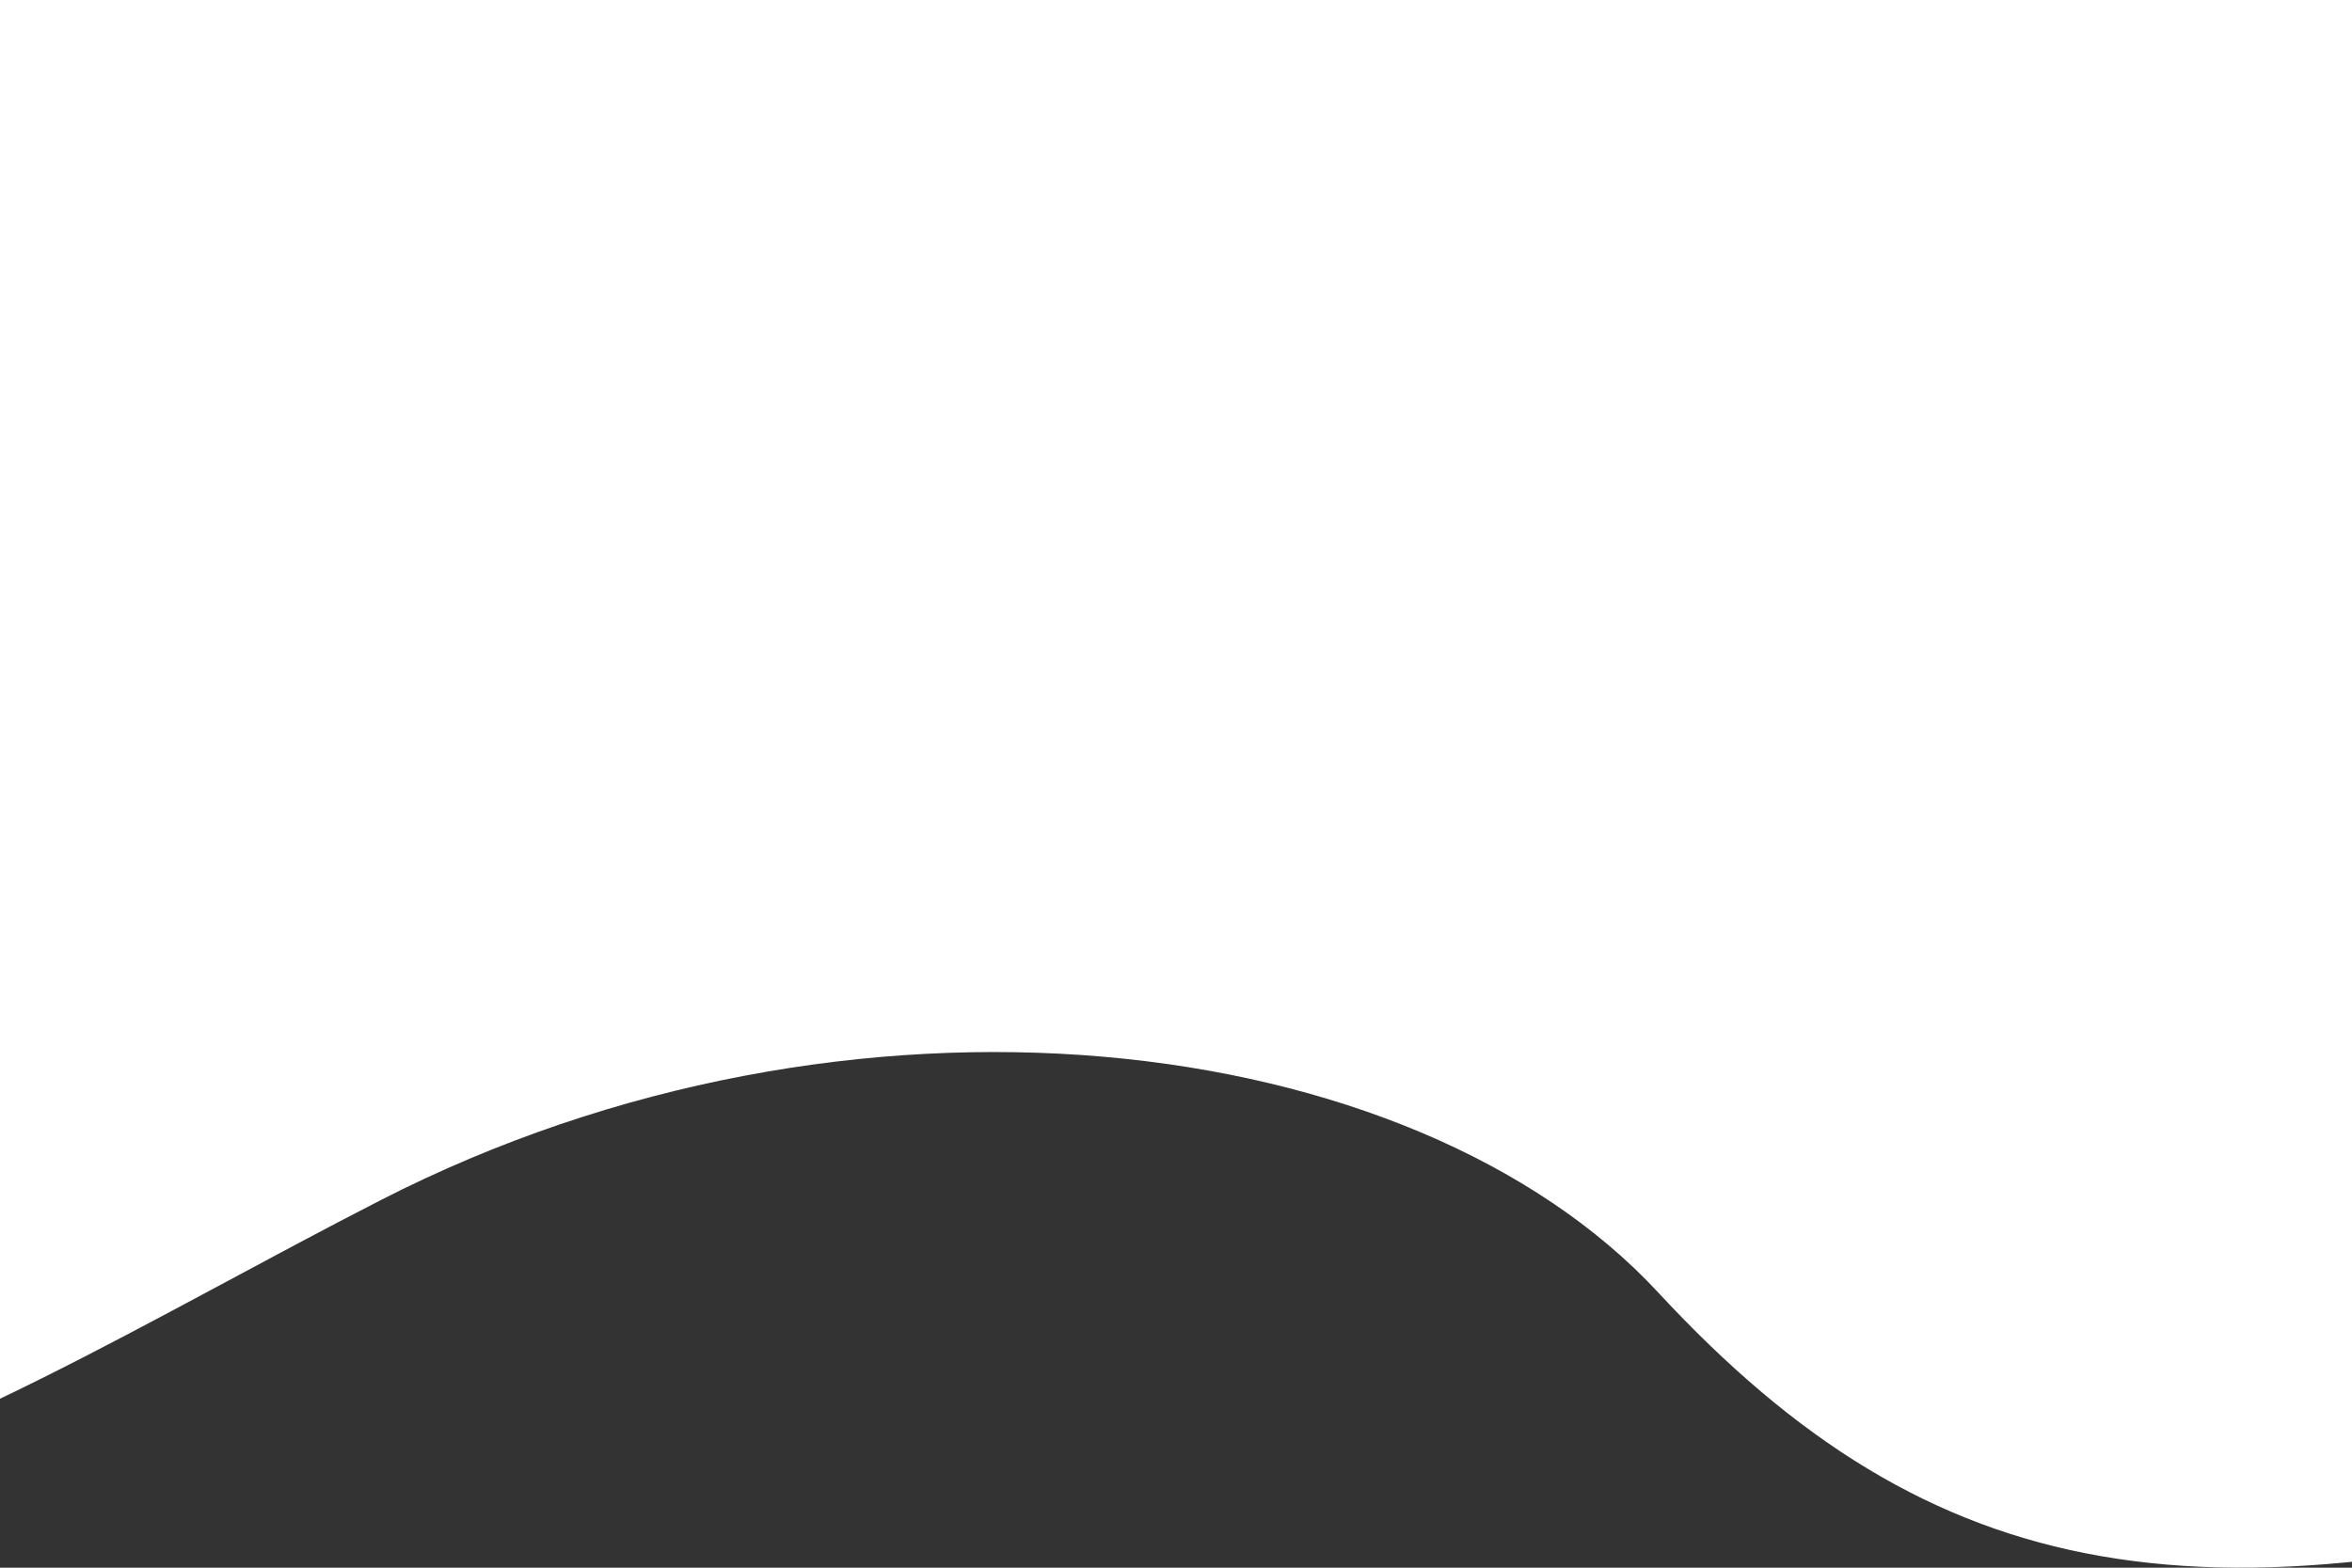 <svg width="1920" height="1280" fill="none" xmlns="http://www.w3.org/2000/svg"><rect width="100%" height="100%" fill="#333333" stroke="none"/><path d="M1353.9 1055.57c223.31 241.06 447.15 282.28 883.1 150.76V-810H-970v1957.39c583.148 271.11 905.575 24.65 1280.804-167.504 382.827-196.044 841.956-141.45 1043.096 75.684Z" fill="#fff"/></svg>